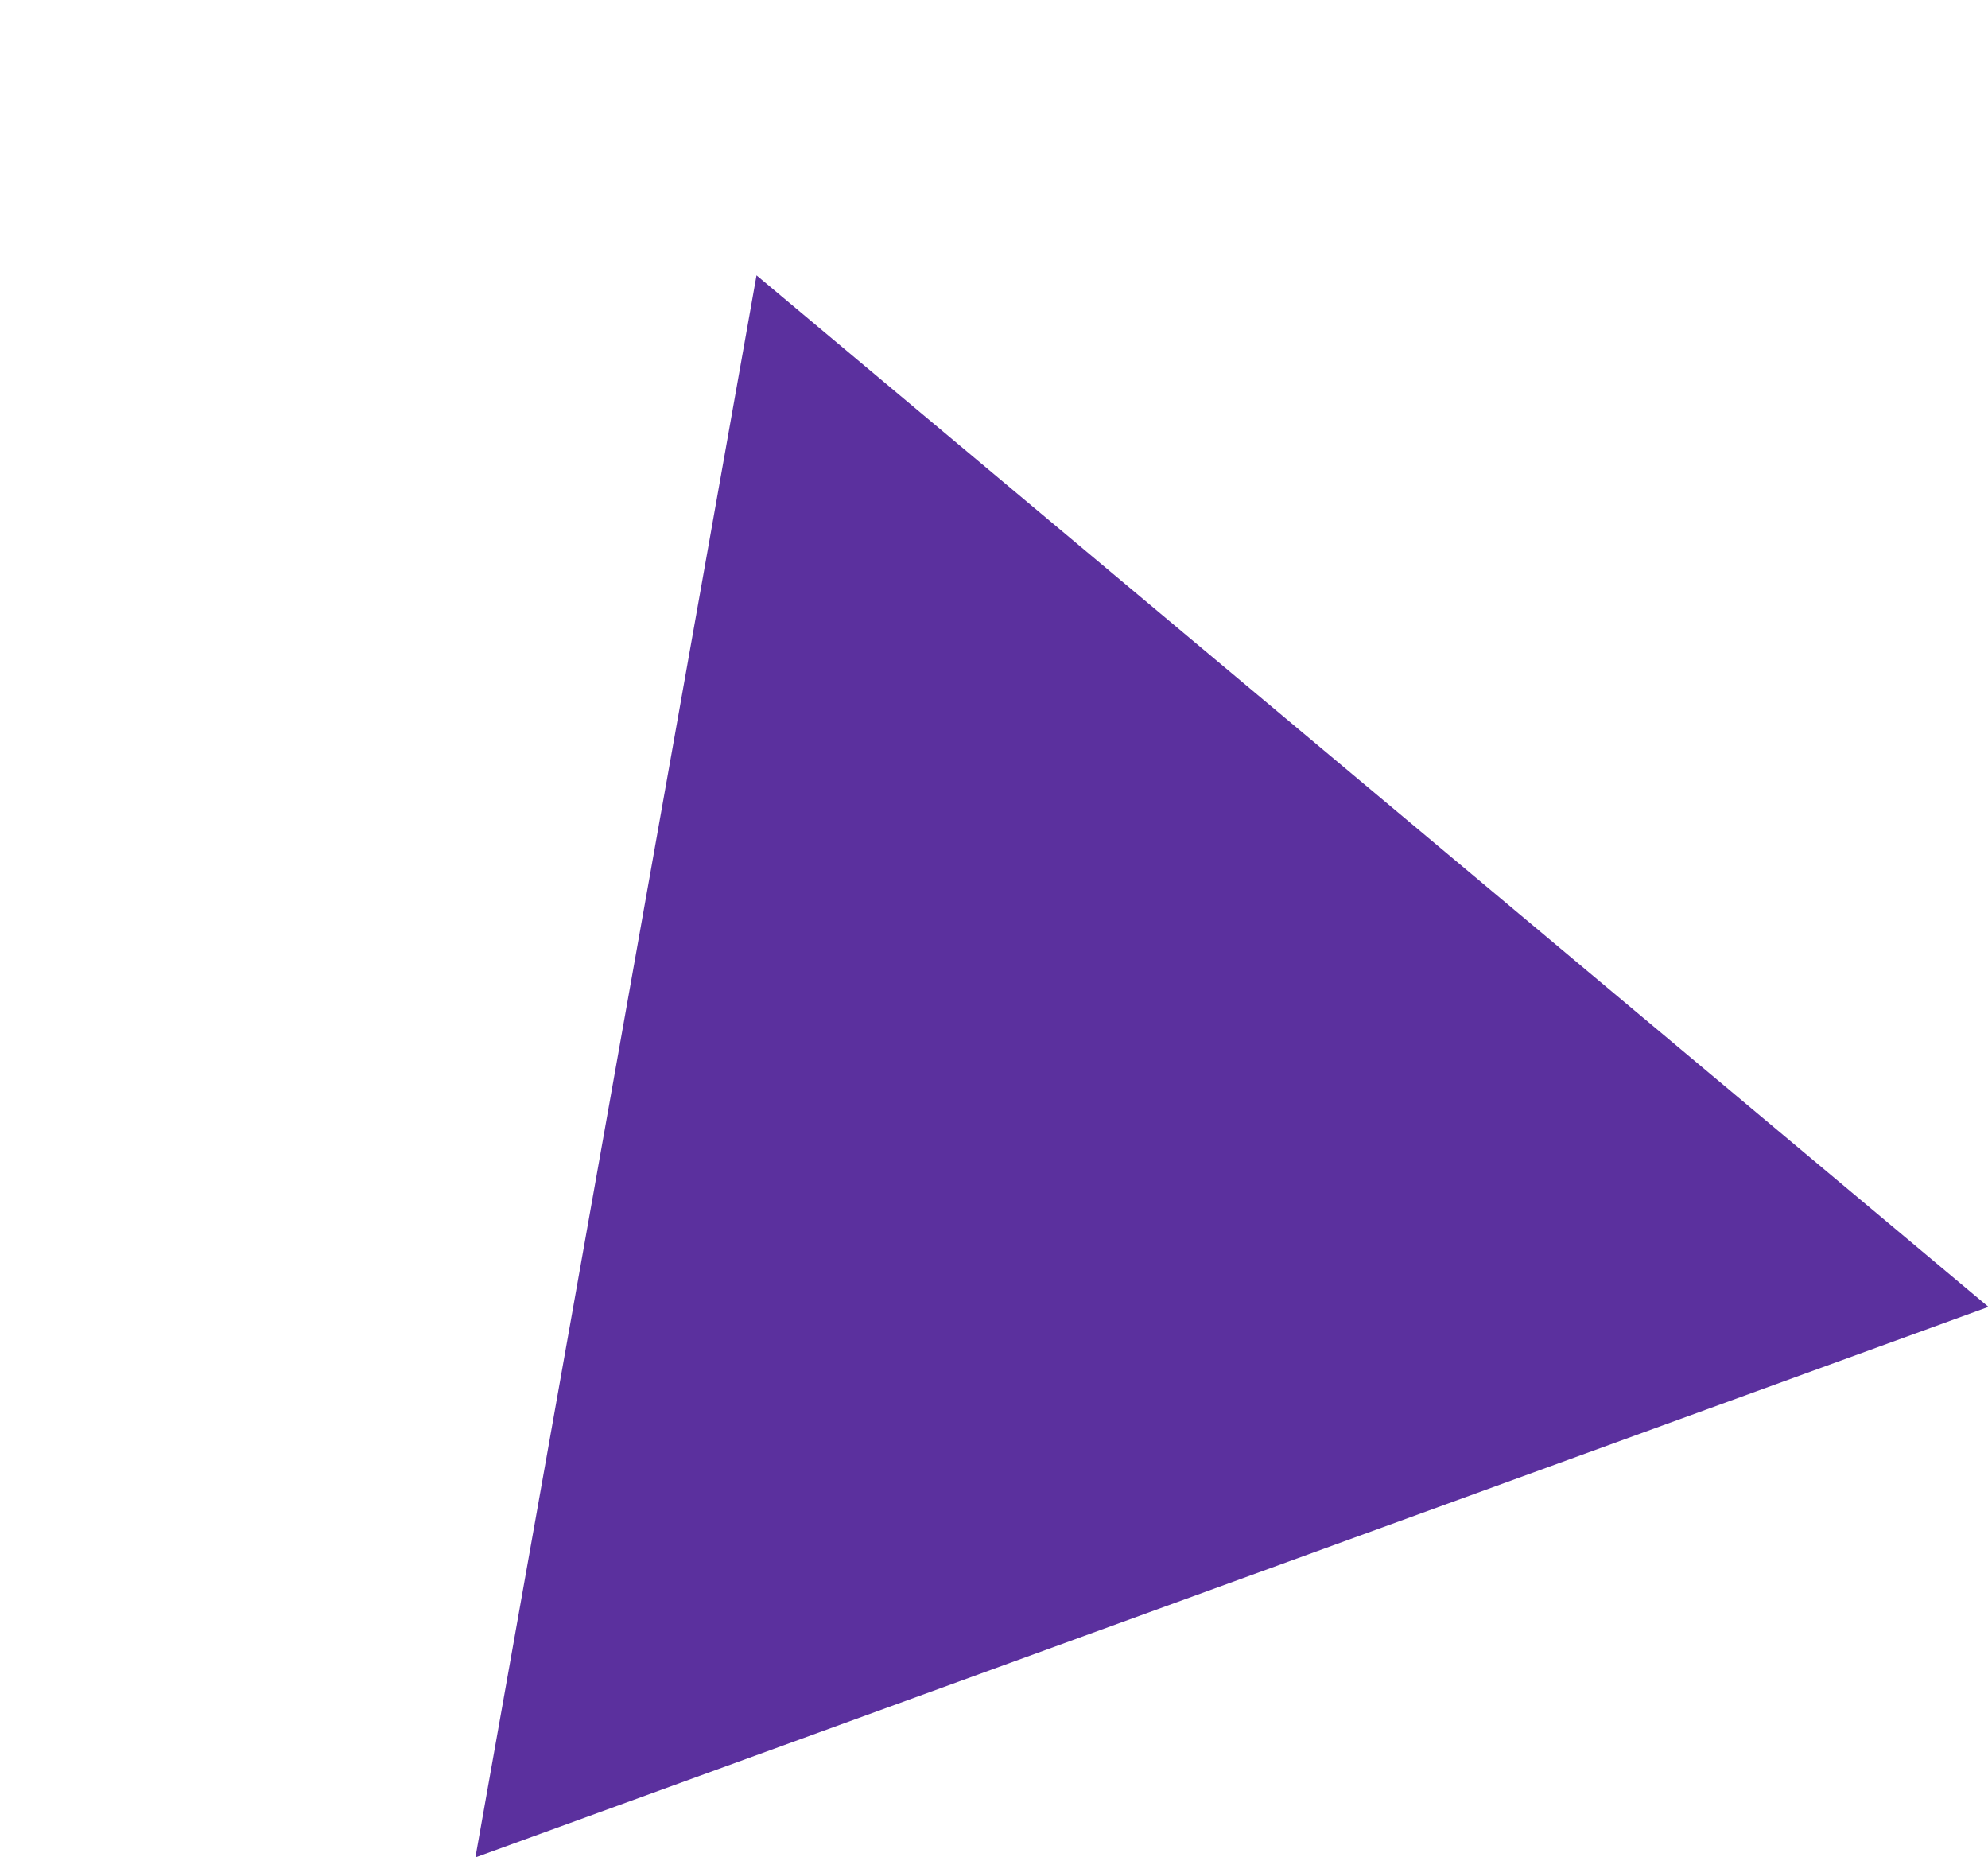 <svg xmlns="http://www.w3.org/2000/svg" width="224.957" height="210.106" viewBox="0 0 224.957 210.106">
  <path id="Polygon_33" data-name="Polygon 33" d="M91.071,0l91.071,157.3H0Z" transform="matrix(0.94, -0.342, 0.342, 0.94, 0, 62.297)" fill="#4c1d95" opacity="0.913"/>
</svg>
